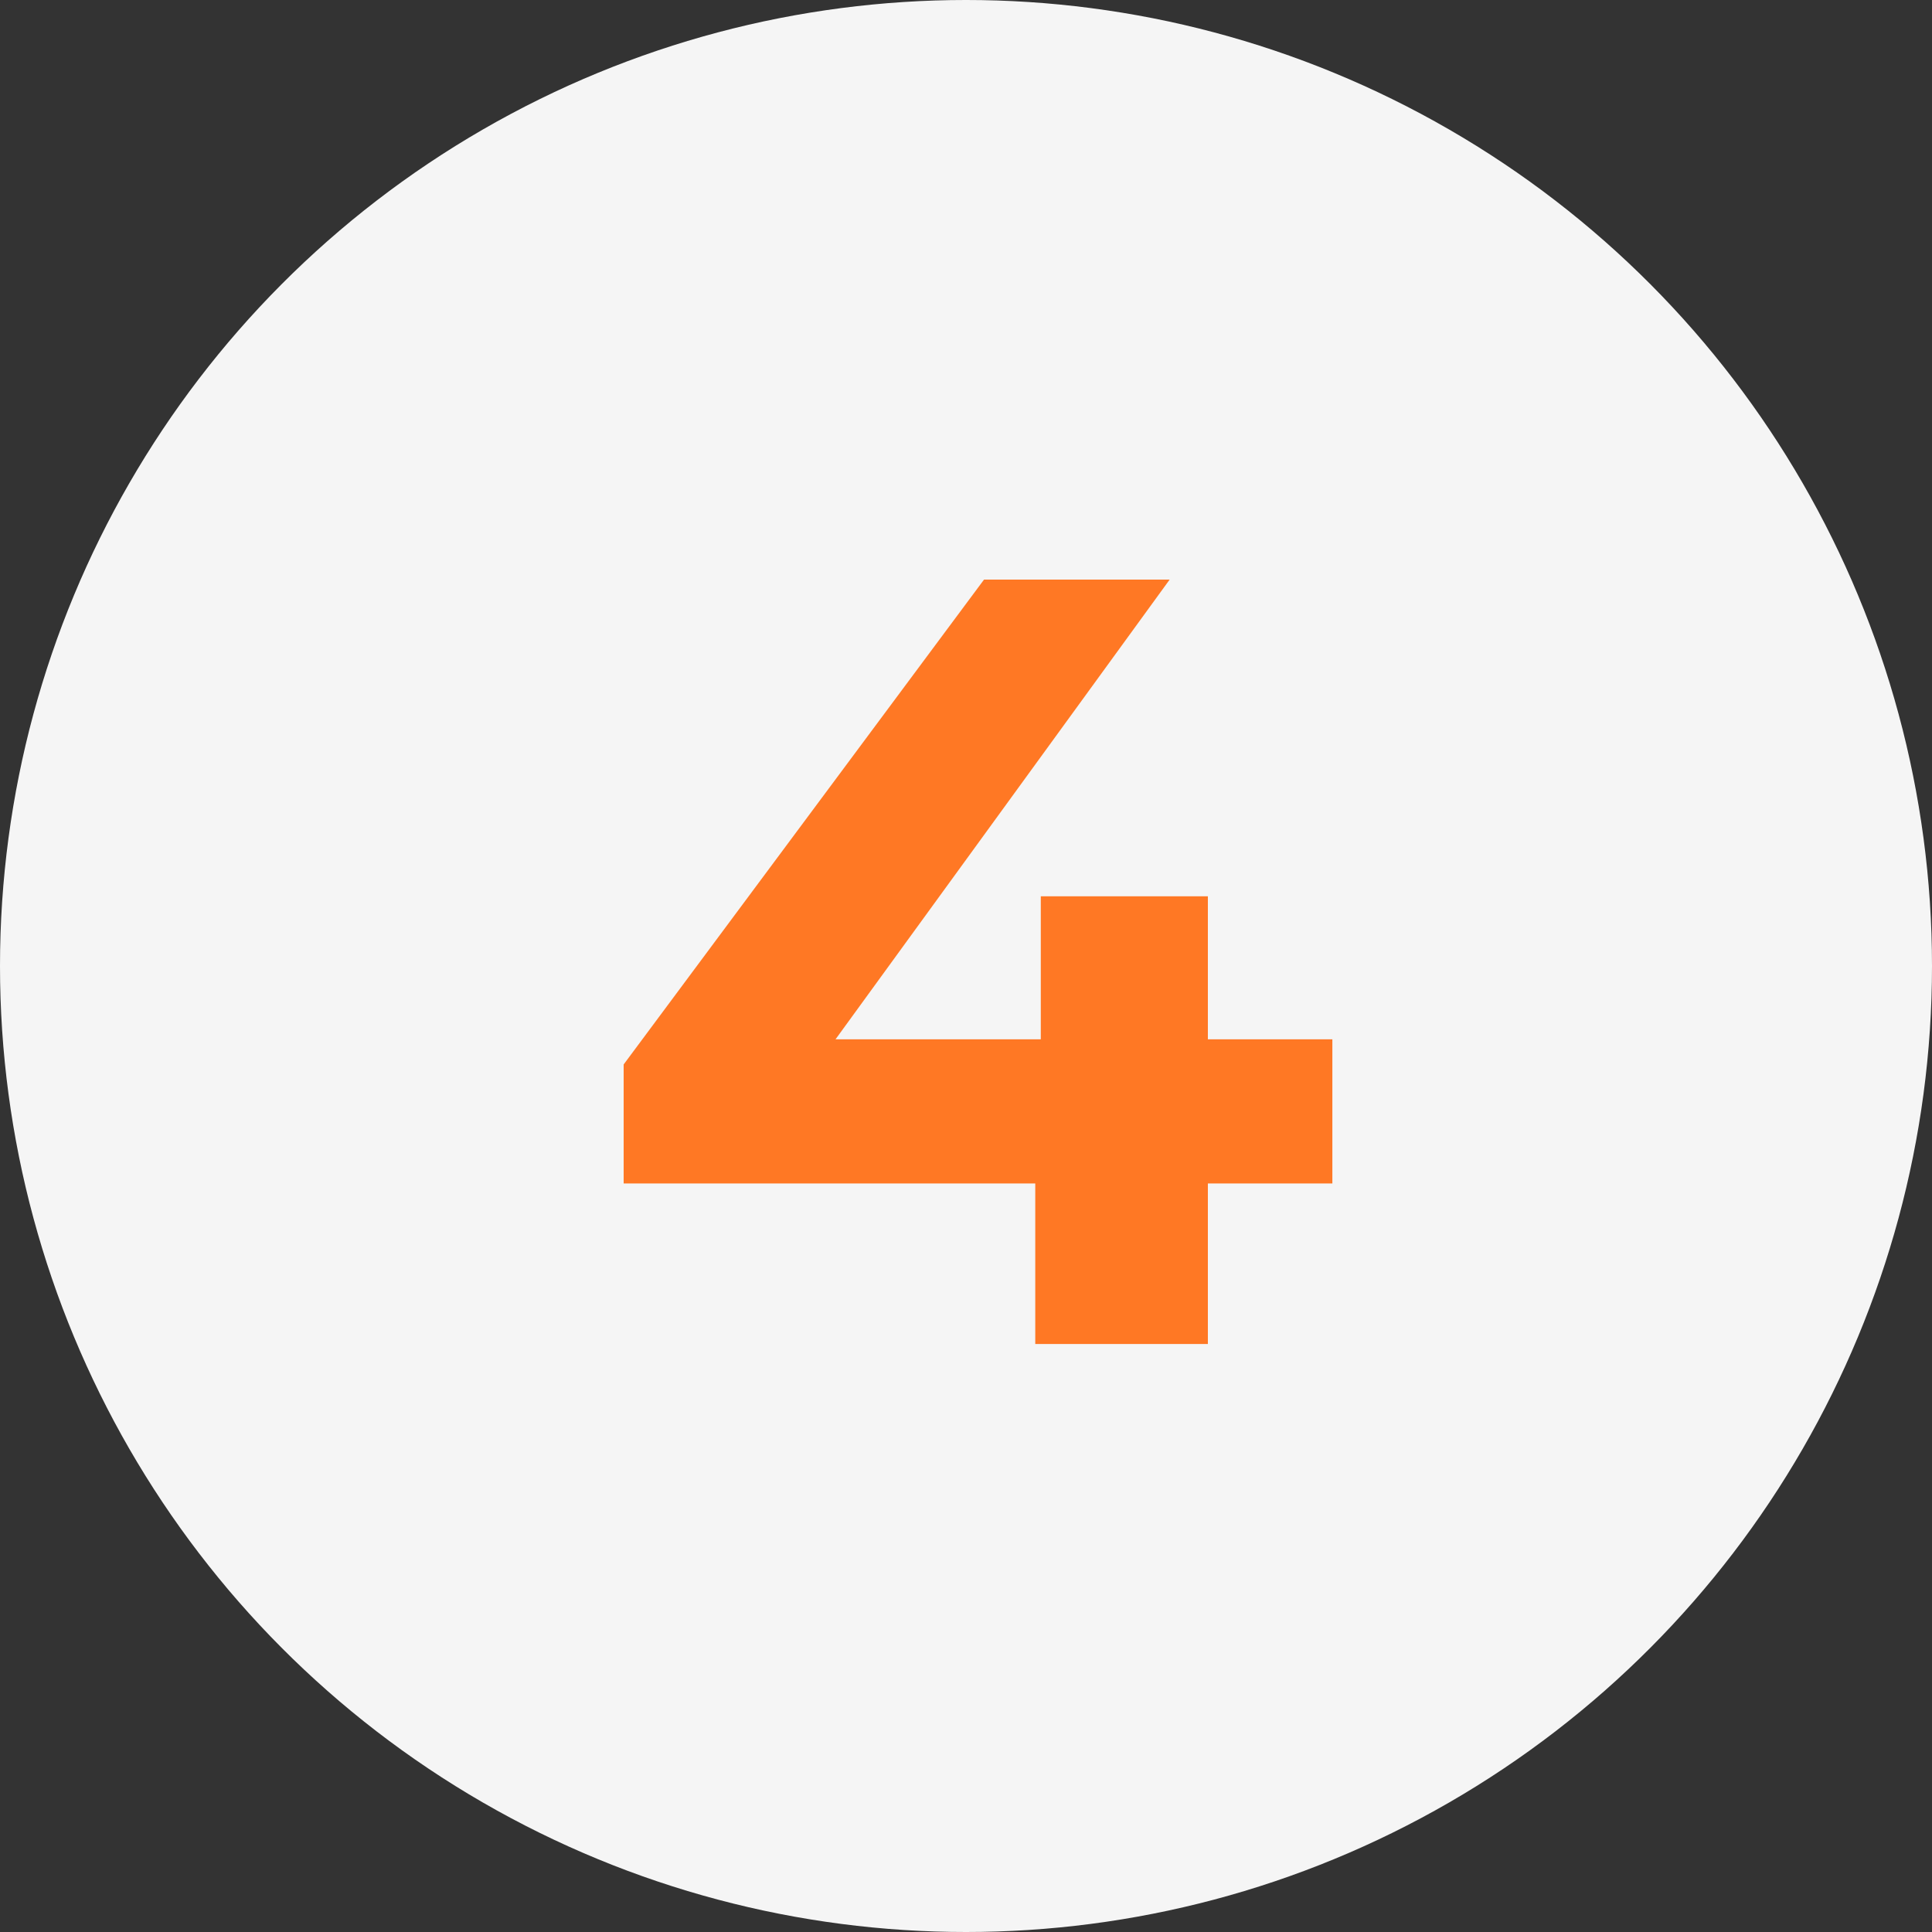 <?xml version="1.0"?>
<svg xmlns="http://www.w3.org/2000/svg" width="46" height="46" viewBox="0 0 46 46">
  <rect x="0" y="0" width="46" height="46" fill="#333333" stroke="none"/>
  <g id="icon-etape-04-orange" transform="translate(-13586.87 -26.849)">
    <circle id="Ellipse_312" data-name="Ellipse 312" cx="23" cy="23" r="23" transform="translate(13586.87 26.849)" fill="#f5f5f5"/>
    <path id="Trac&#xE9;_7156" data-name="Trac&#xE9; 7156" d="M8.723-7.254H5.759V-10.66H1.781v3.406H-3.107L4.849-18.2H.429L-8.151-6.656v2.834h9.8V0H5.759V-3.822H8.723Z" transform="translate(13609.87 58.849)" fill="#ff7824"/>
  </g>
</svg>

